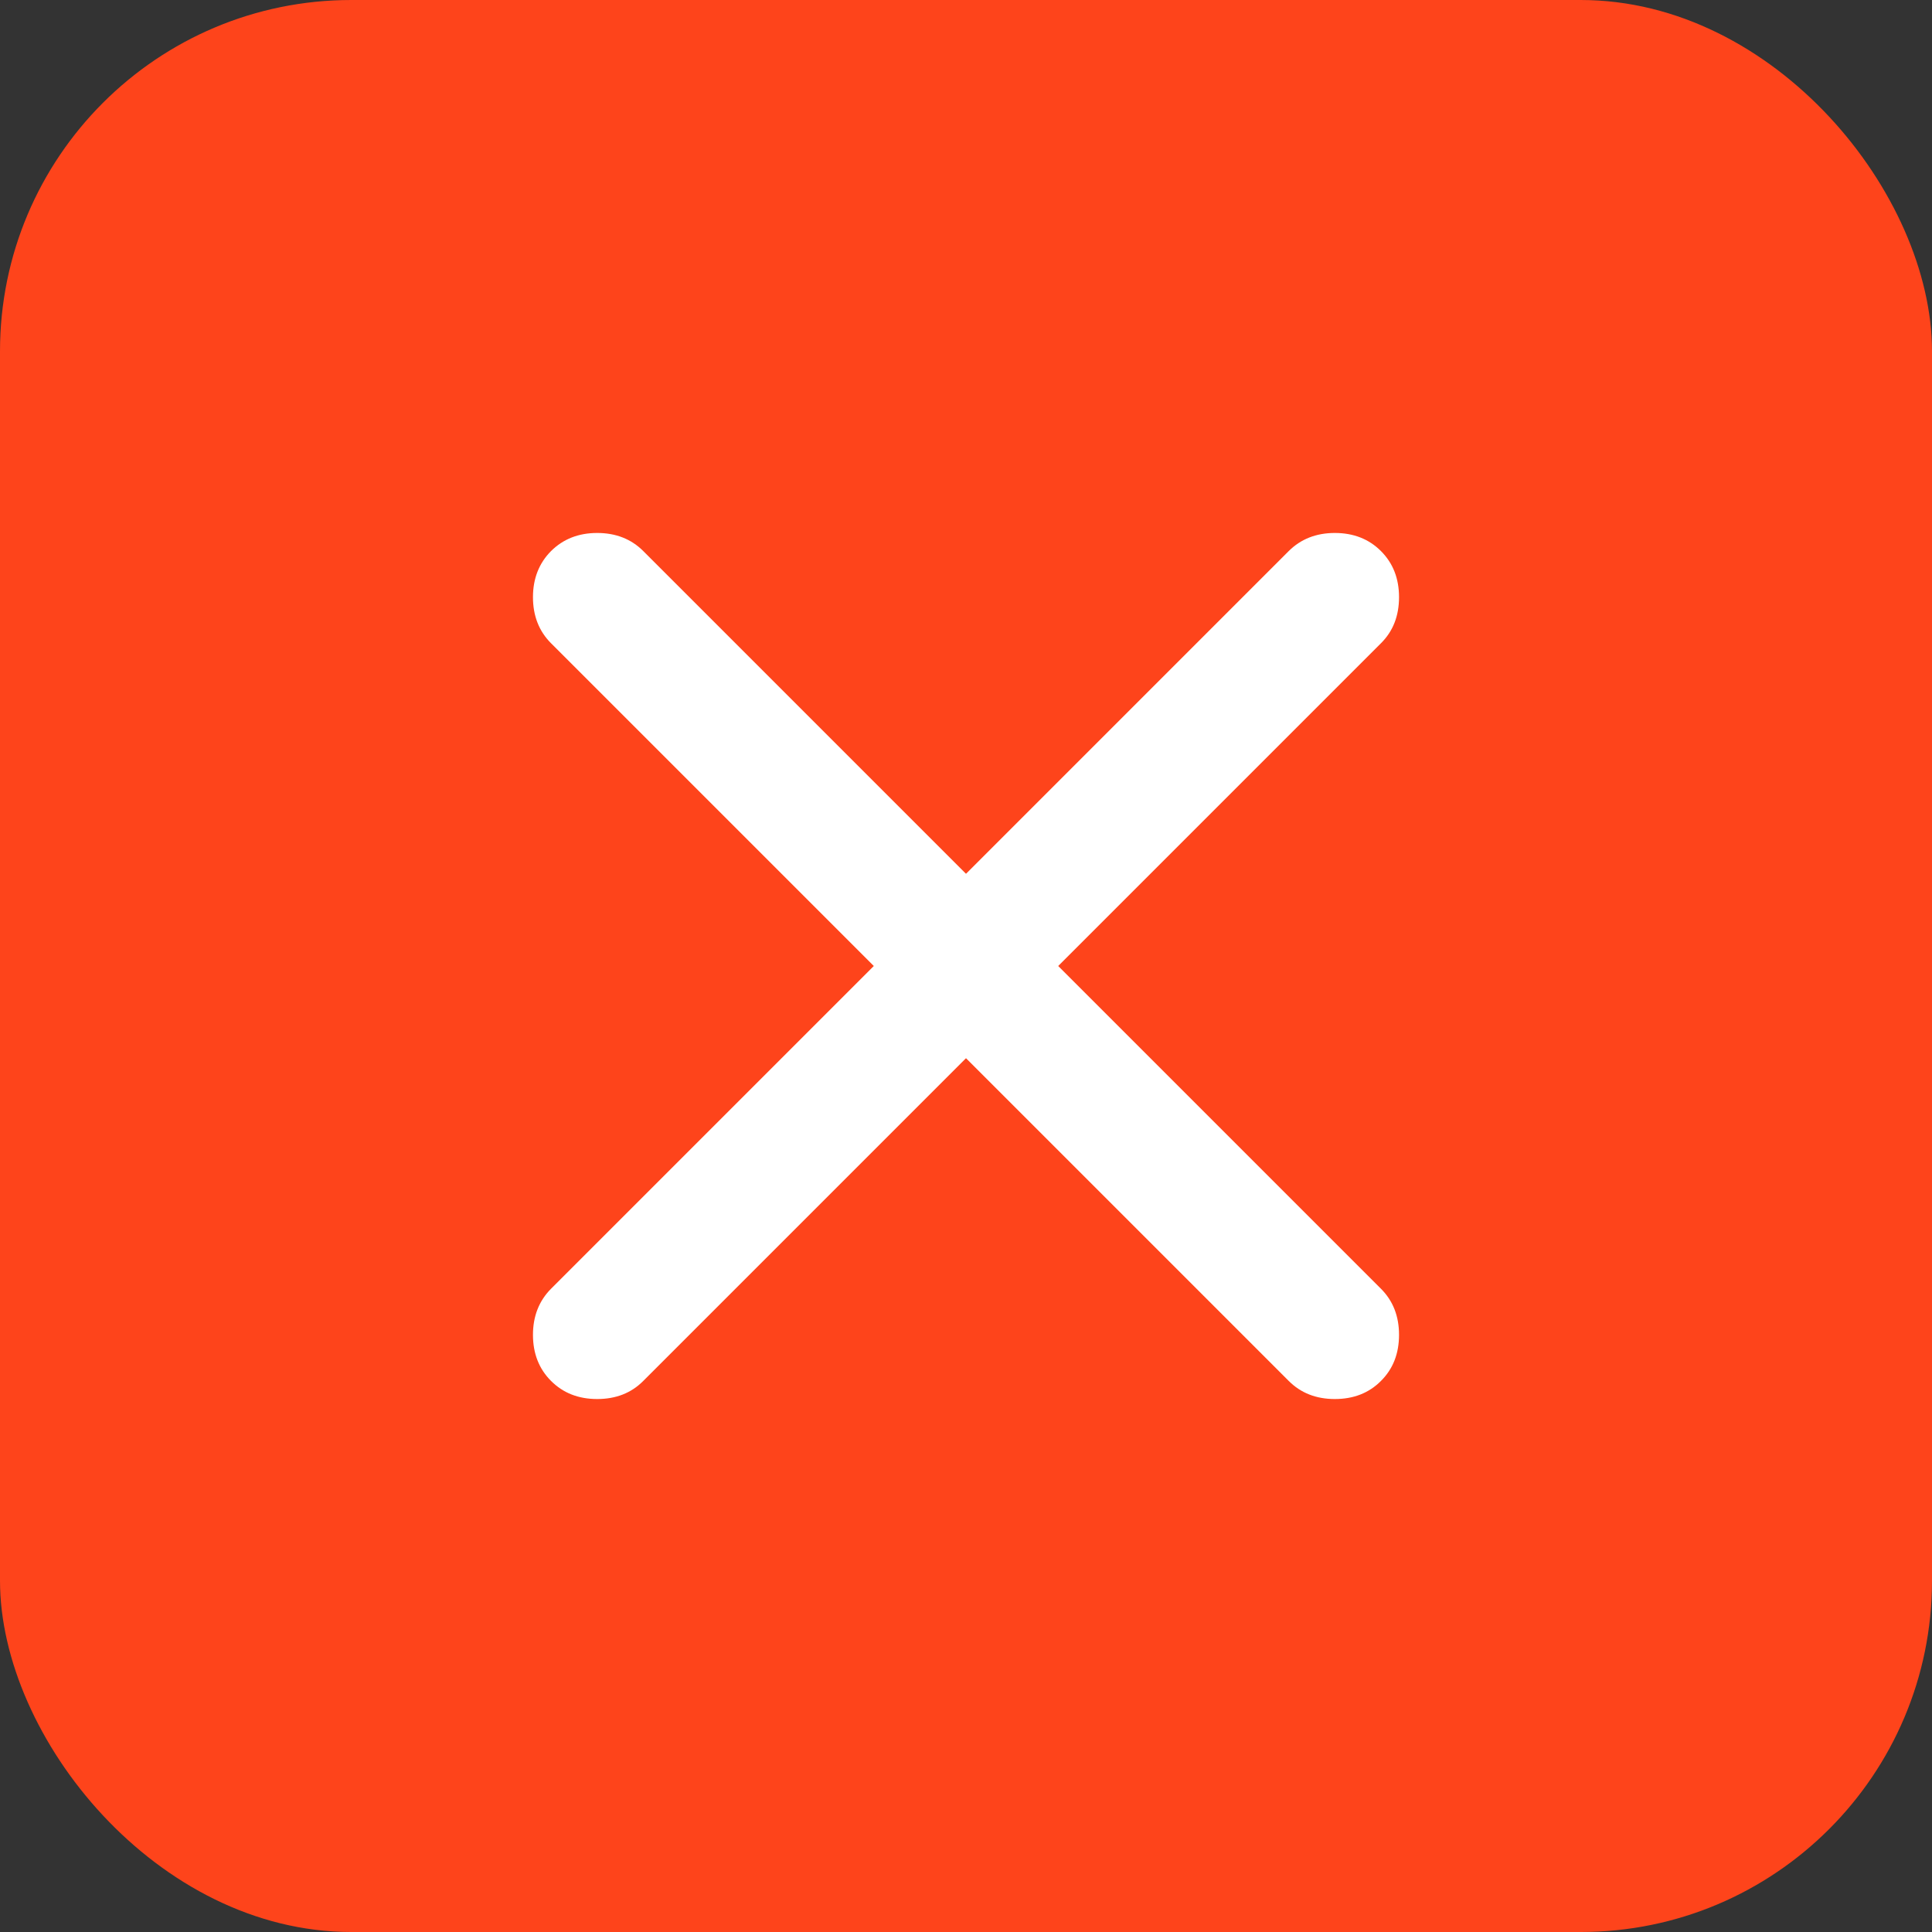 <svg width="22" height="22" viewBox="0 0 22 22" fill="none" xmlns="http://www.w3.org/2000/svg">
<rect x="0" y="0" width="22" height="22" fill="#333333" stroke="none"/>
<rect width="22" height="22" rx="4" fill="#FE441B"/>
<path d="M11 12.05L7.325 15.725C7.188 15.863 7.013 15.931 6.8 15.931C6.588 15.931 6.413 15.863 6.275 15.725C6.138 15.588 6.069 15.413 6.069 15.2C6.069 14.988 6.138 14.813 6.275 14.675L9.95 11L6.275 7.325C6.138 7.188 6.069 7.013 6.069 6.8C6.069 6.588 6.138 6.413 6.275 6.275C6.413 6.138 6.588 6.069 6.8 6.069C7.013 6.069 7.188 6.138 7.325 6.275L11 9.95L14.675 6.275C14.813 6.138 14.988 6.069 15.2 6.069C15.413 6.069 15.588 6.138 15.725 6.275C15.863 6.413 15.931 6.588 15.931 6.8C15.931 7.013 15.863 7.188 15.725 7.325L12.05 11L15.725 14.675C15.863 14.813 15.931 14.988 15.931 15.2C15.931 15.413 15.863 15.588 15.725 15.725C15.588 15.863 15.413 15.931 15.2 15.931C14.988 15.931 14.813 15.863 14.675 15.725L11 12.05Z" fill="white"/>
</svg>
